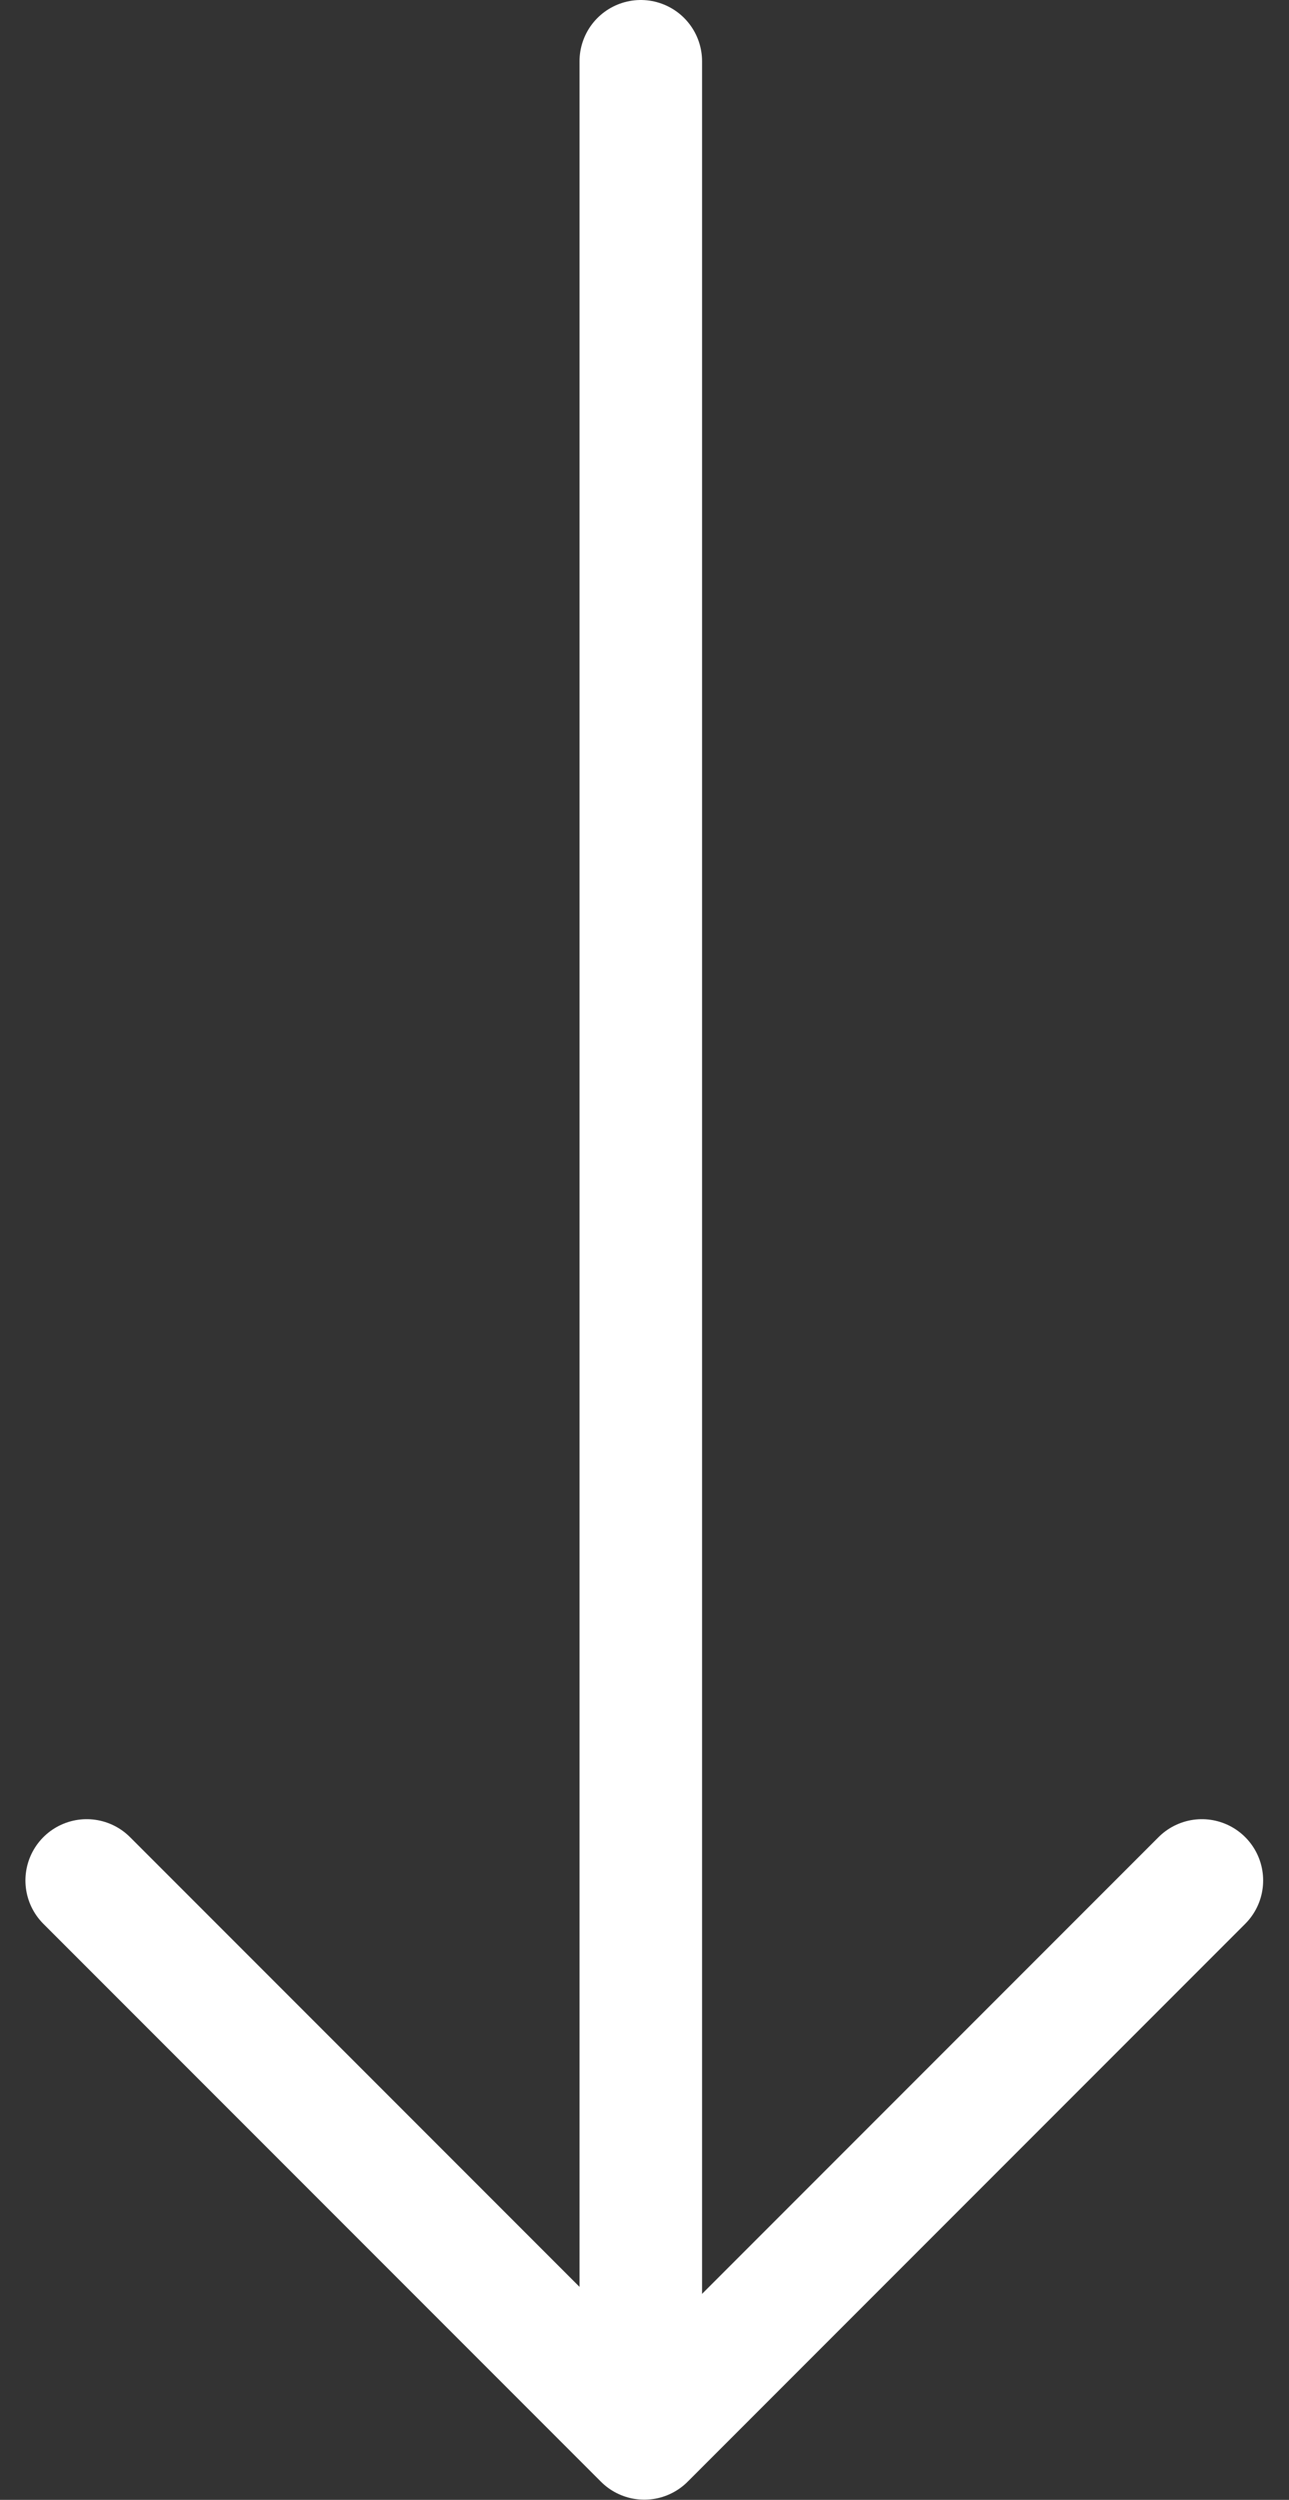 <svg xmlns="http://www.w3.org/2000/svg" width="21.037" height="40.776" viewBox="0 0 21.037 40.776">
  <rect x="0" y="0" width="21.037" height="40.776" fill="#333333" stroke="none"/>
  <g id="Group_1433" data-name="Group 1433" transform="translate(7097.958 11256.5)">
    <path id="Path_3691" data-name="Path 3691" d="M-7096.543-11225.827l9.1,9.1,9.1-9.1" fill="none" stroke="#fff" stroke-linecap="round" stroke-linejoin="round" stroke-width="2"/>
    <line id="Line_362" data-name="Line 362" y1="38" transform="translate(-7087.5 -11255.5)" fill="none" stroke="#fff" stroke-linecap="round" stroke-width="2"/>
  </g>
</svg>
